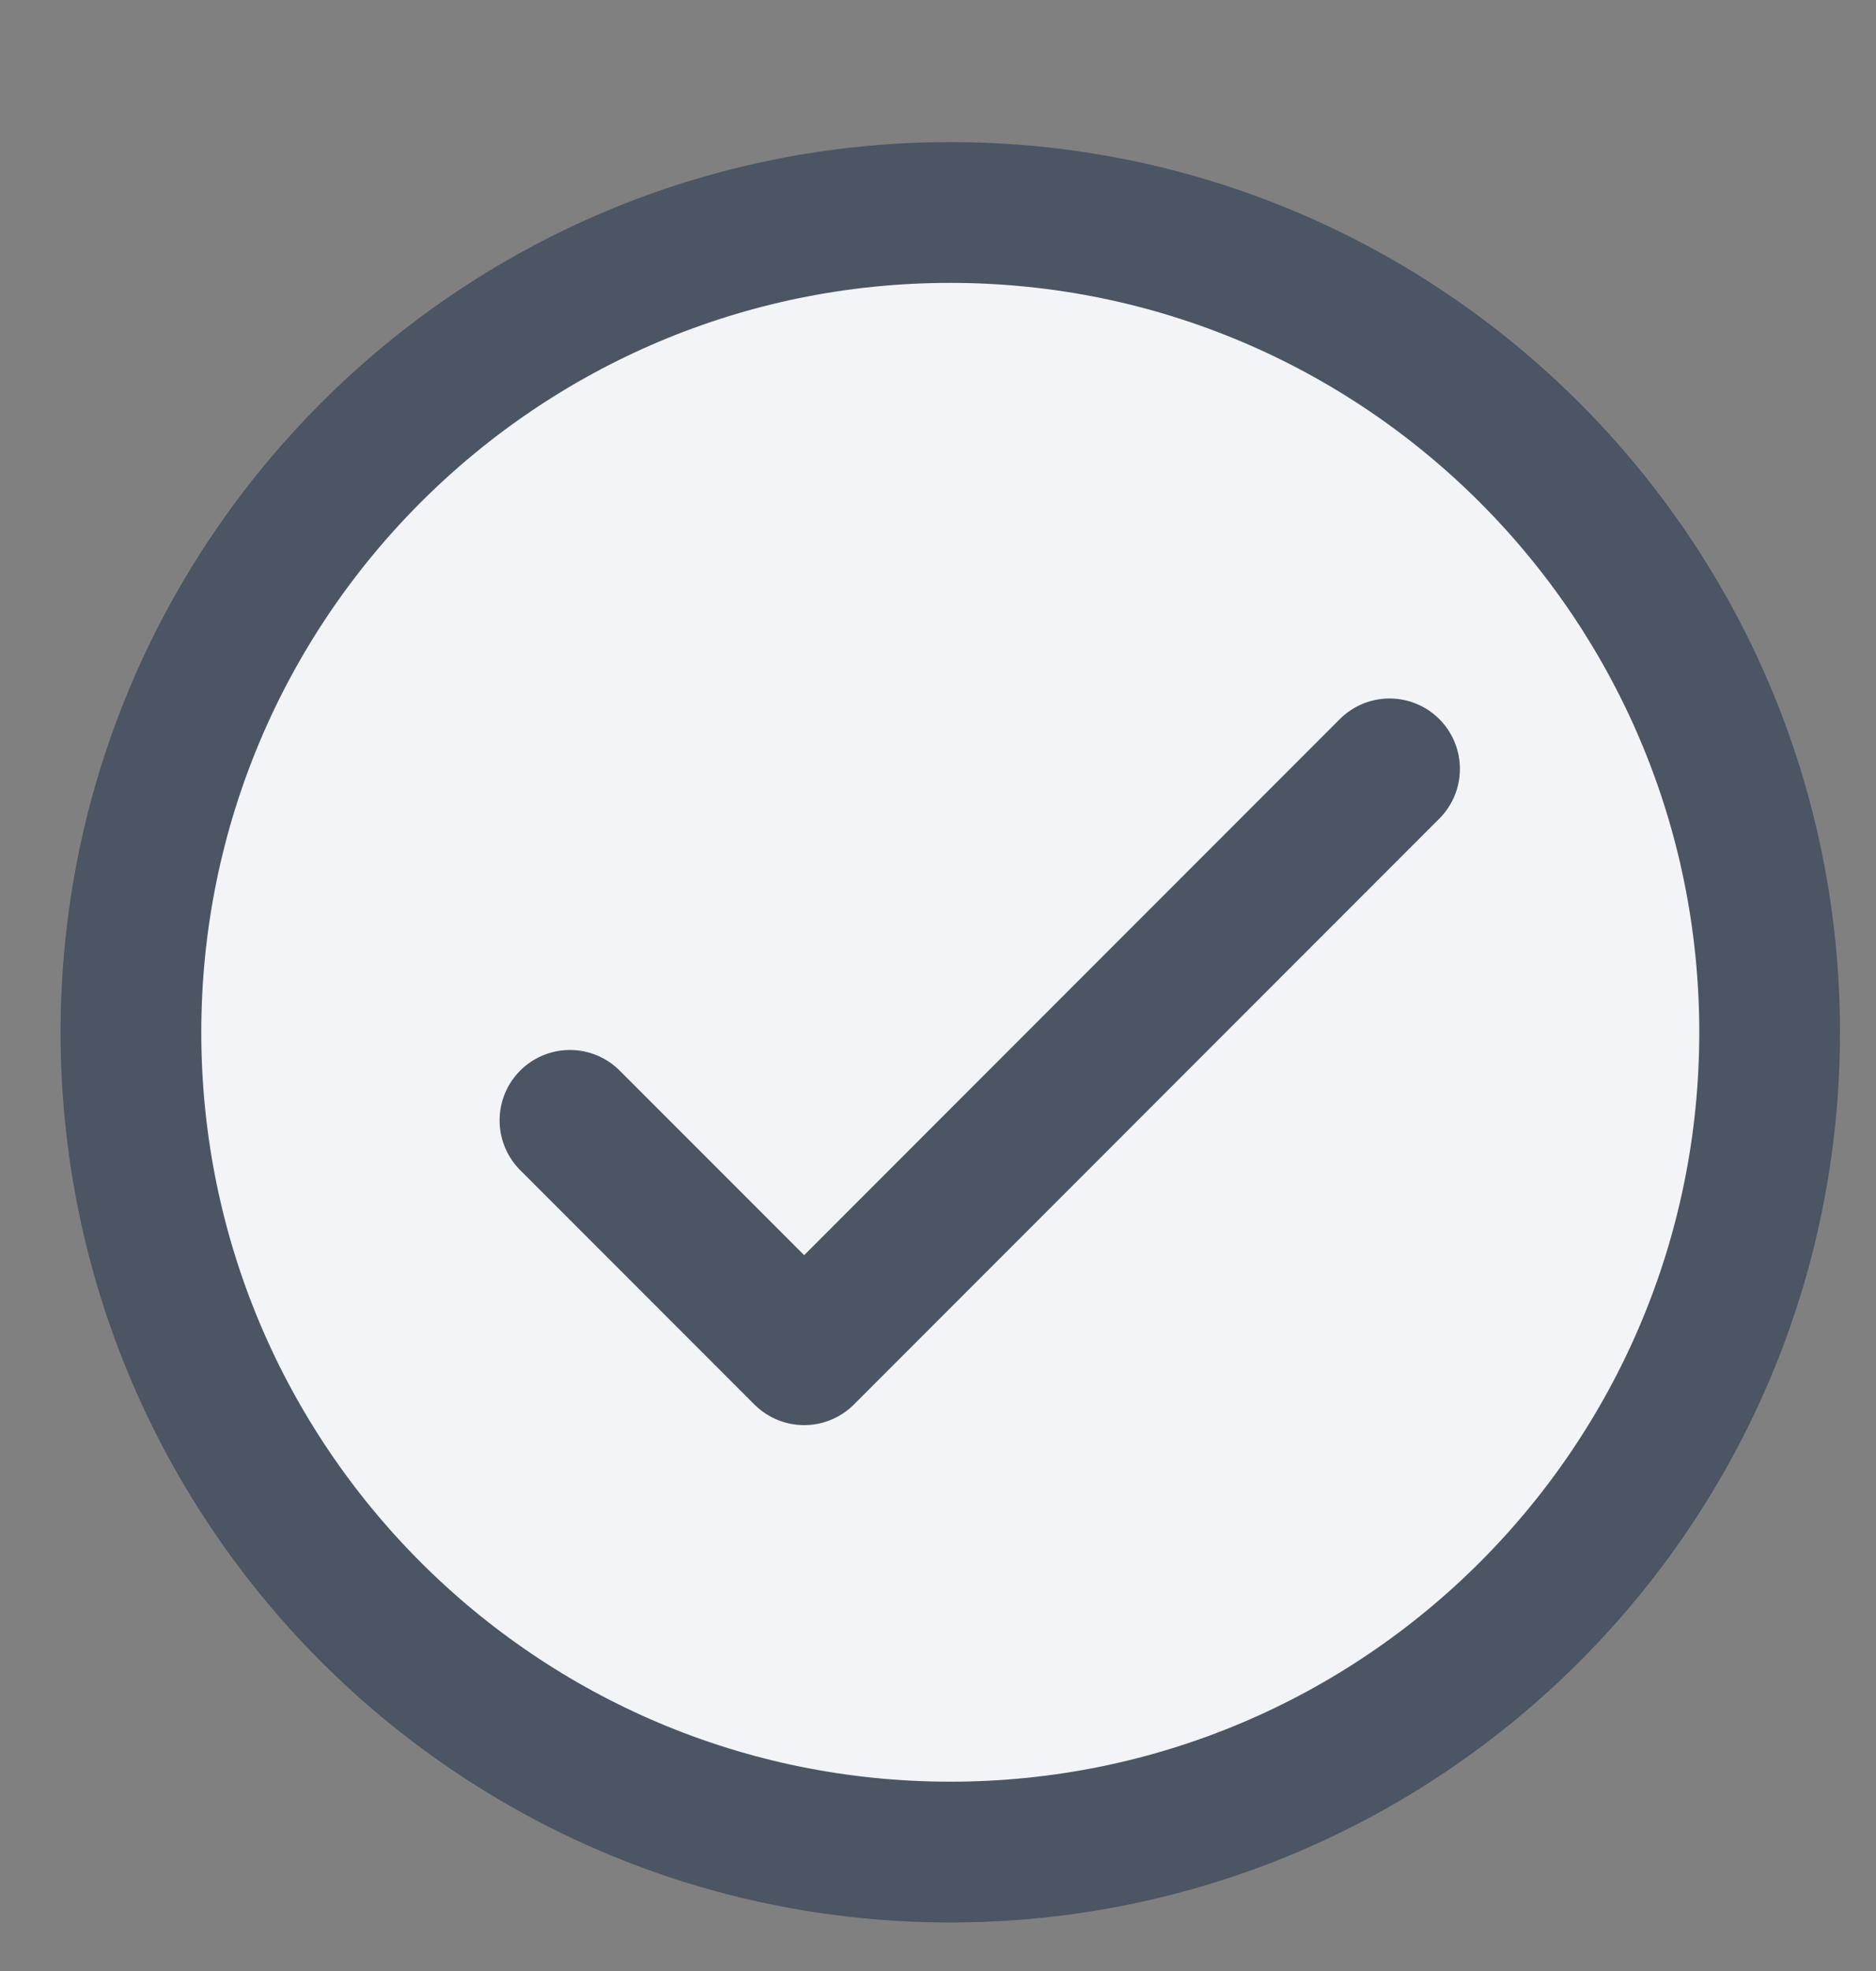 <svg width="20" height="21" viewBox="0 0 20 21" fill="none" xmlns="http://www.w3.org/2000/svg">
<rect x="0" y="0" width="20" height="21" fill="#808080" stroke="none"/>
<g clip-path="url(#clip0_2_70341)">
<path d="M10.131 19.733C14.955 19.733 18.866 15.823 18.866 10.999C18.866 6.175 14.955 2.264 10.131 2.264C5.307 2.264 1.396 6.175 1.396 10.999C1.396 15.823 5.307 19.733 10.131 19.733Z" fill="#F2F4F8" stroke="#4B5563" stroke-width="1.5" stroke-linecap="round" stroke-linejoin="round"/>
<path d="M6.076 11.937L8.573 14.434L14.814 8.192" stroke="#4B5563" stroke-width="1.5" stroke-linecap="round" stroke-linejoin="round"/>
</g>
<defs>
<clipPath id="clip0_2_70341">
<rect width="20" height="20" fill="white" transform="translate(0 0.868)"/>
</clipPath>
</defs>
</svg>
